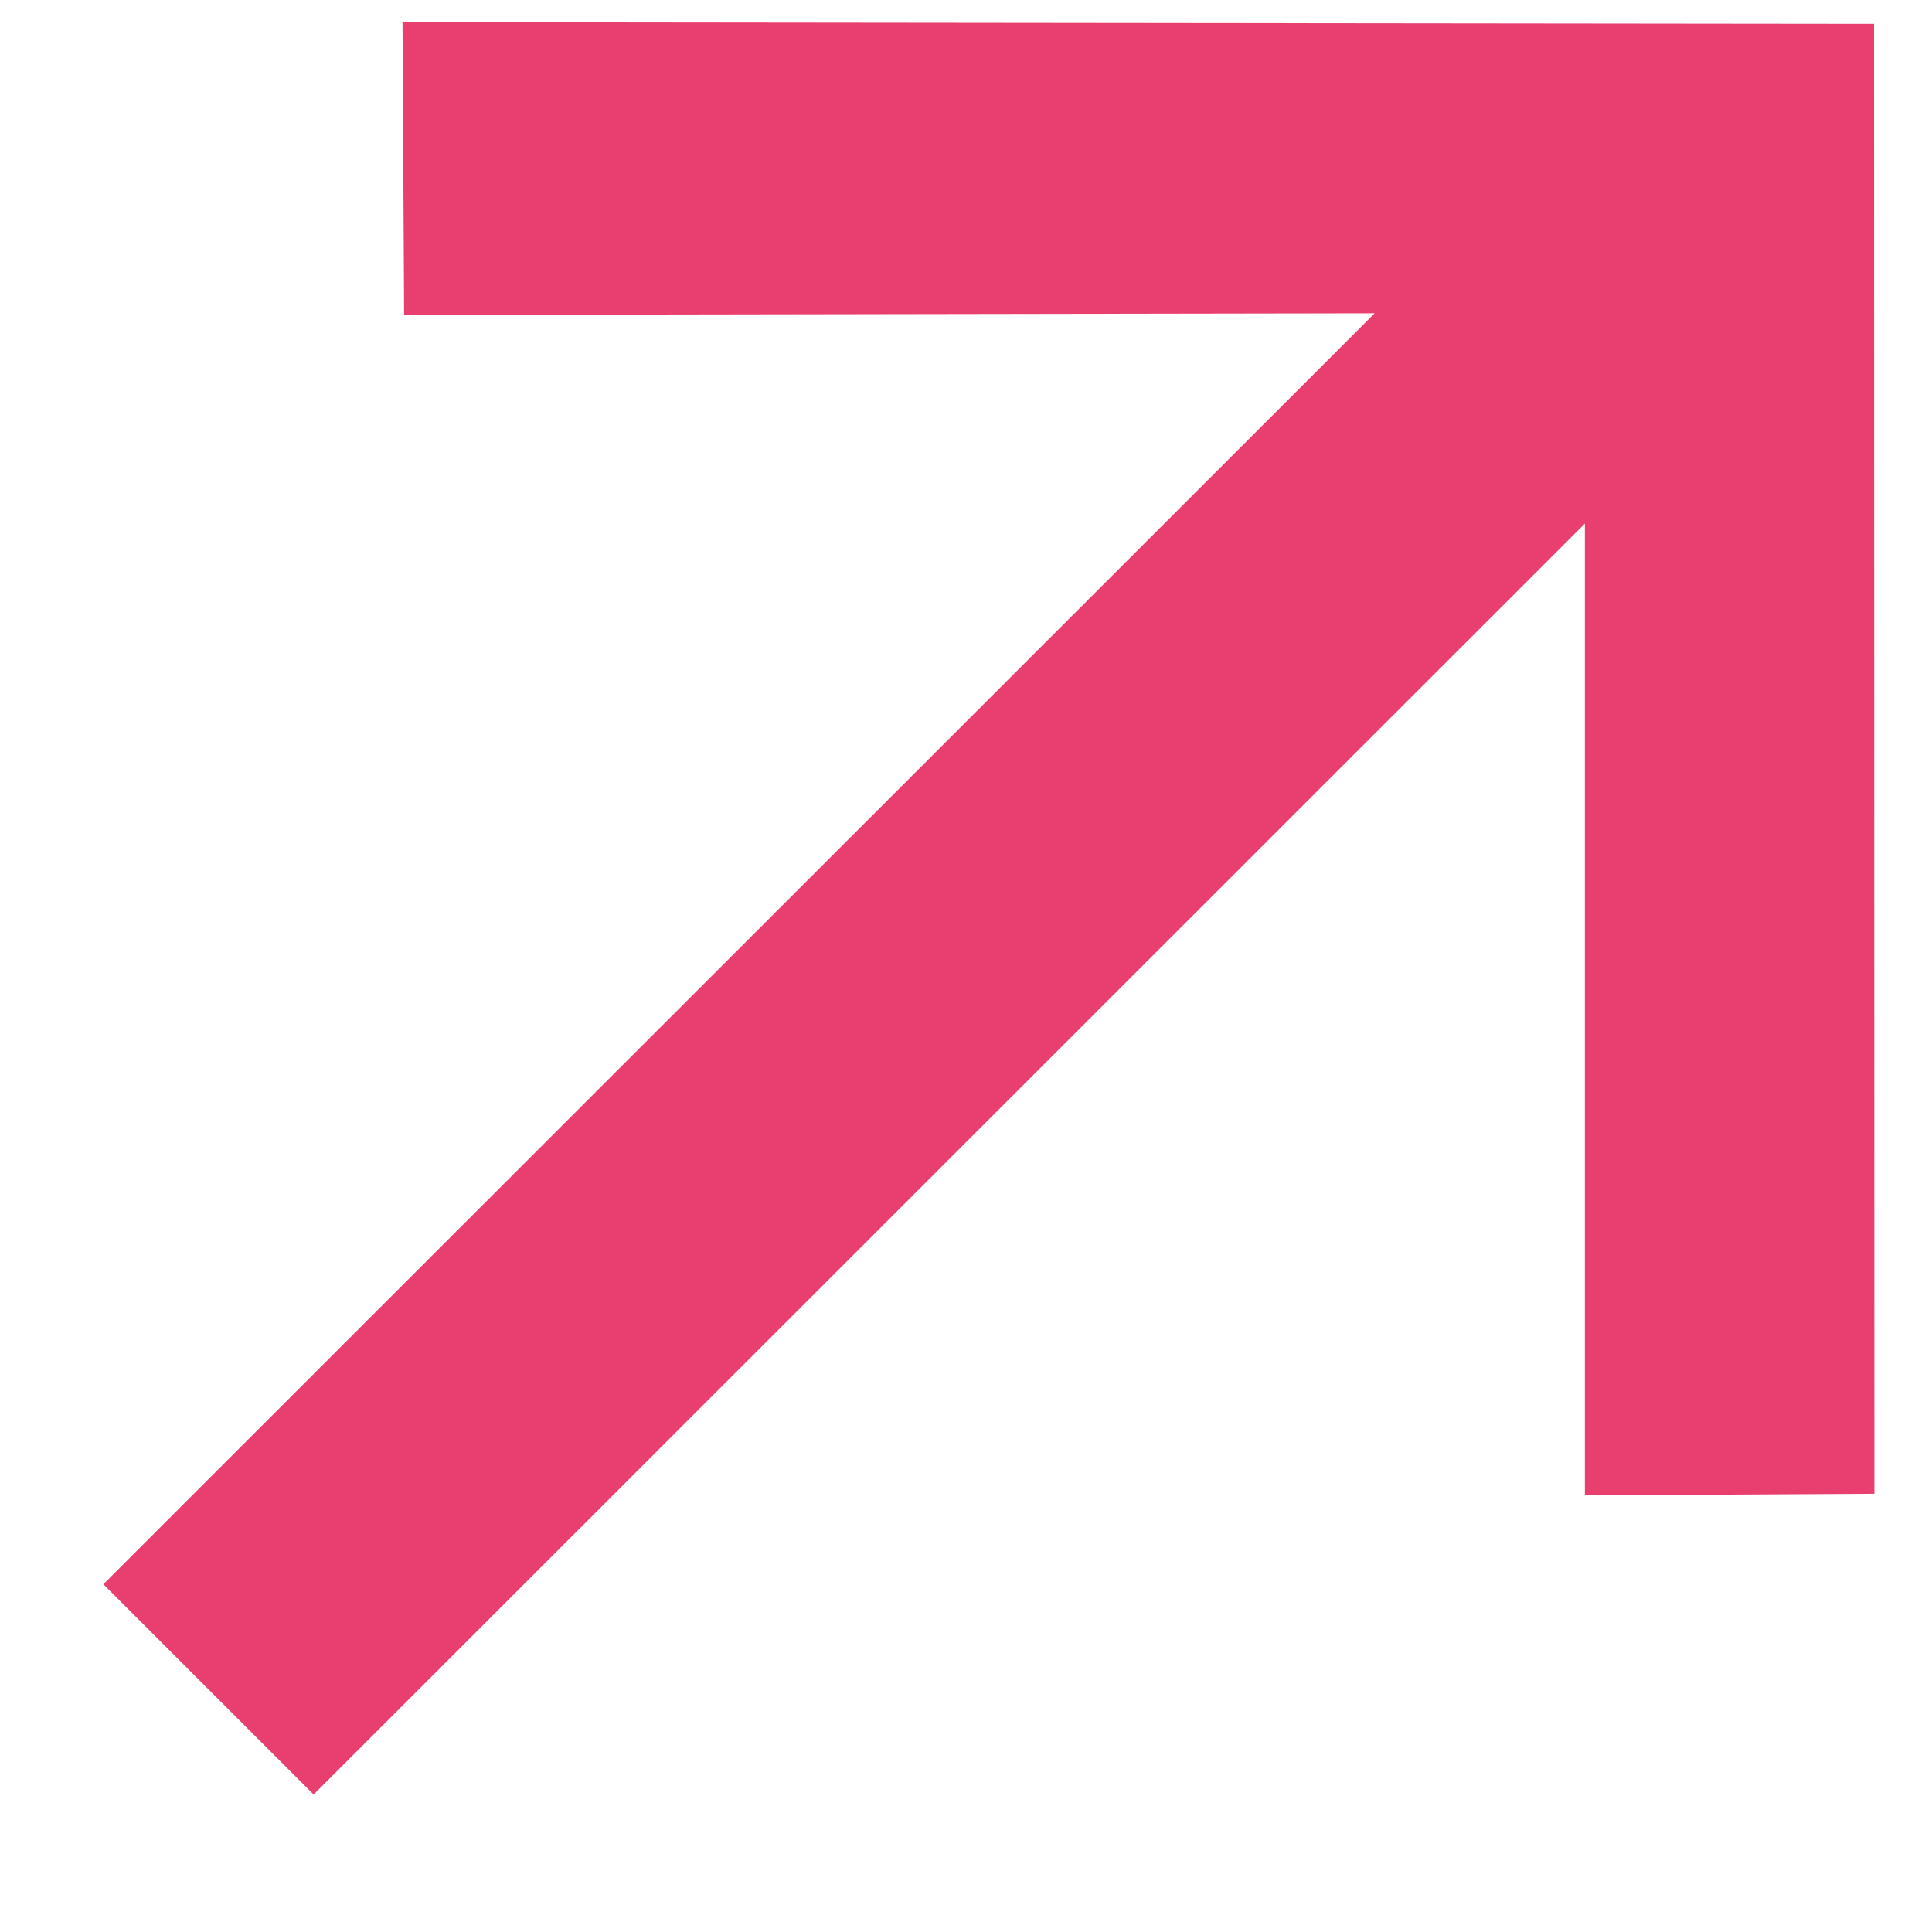 <?xml version="1.0" encoding="UTF-8"?> <svg xmlns="http://www.w3.org/2000/svg" width="6" height="6" viewBox="0 0 6 6" fill="none"><path d="M0.321 4.92L4.269 0.973L1.255 0.978L1.25 0.069L5.82 0.074L5.821 4.639L4.922 4.644L4.922 1.626L0.974 5.573L0.321 4.92Z" fill="#E93F6F"></path></svg> 